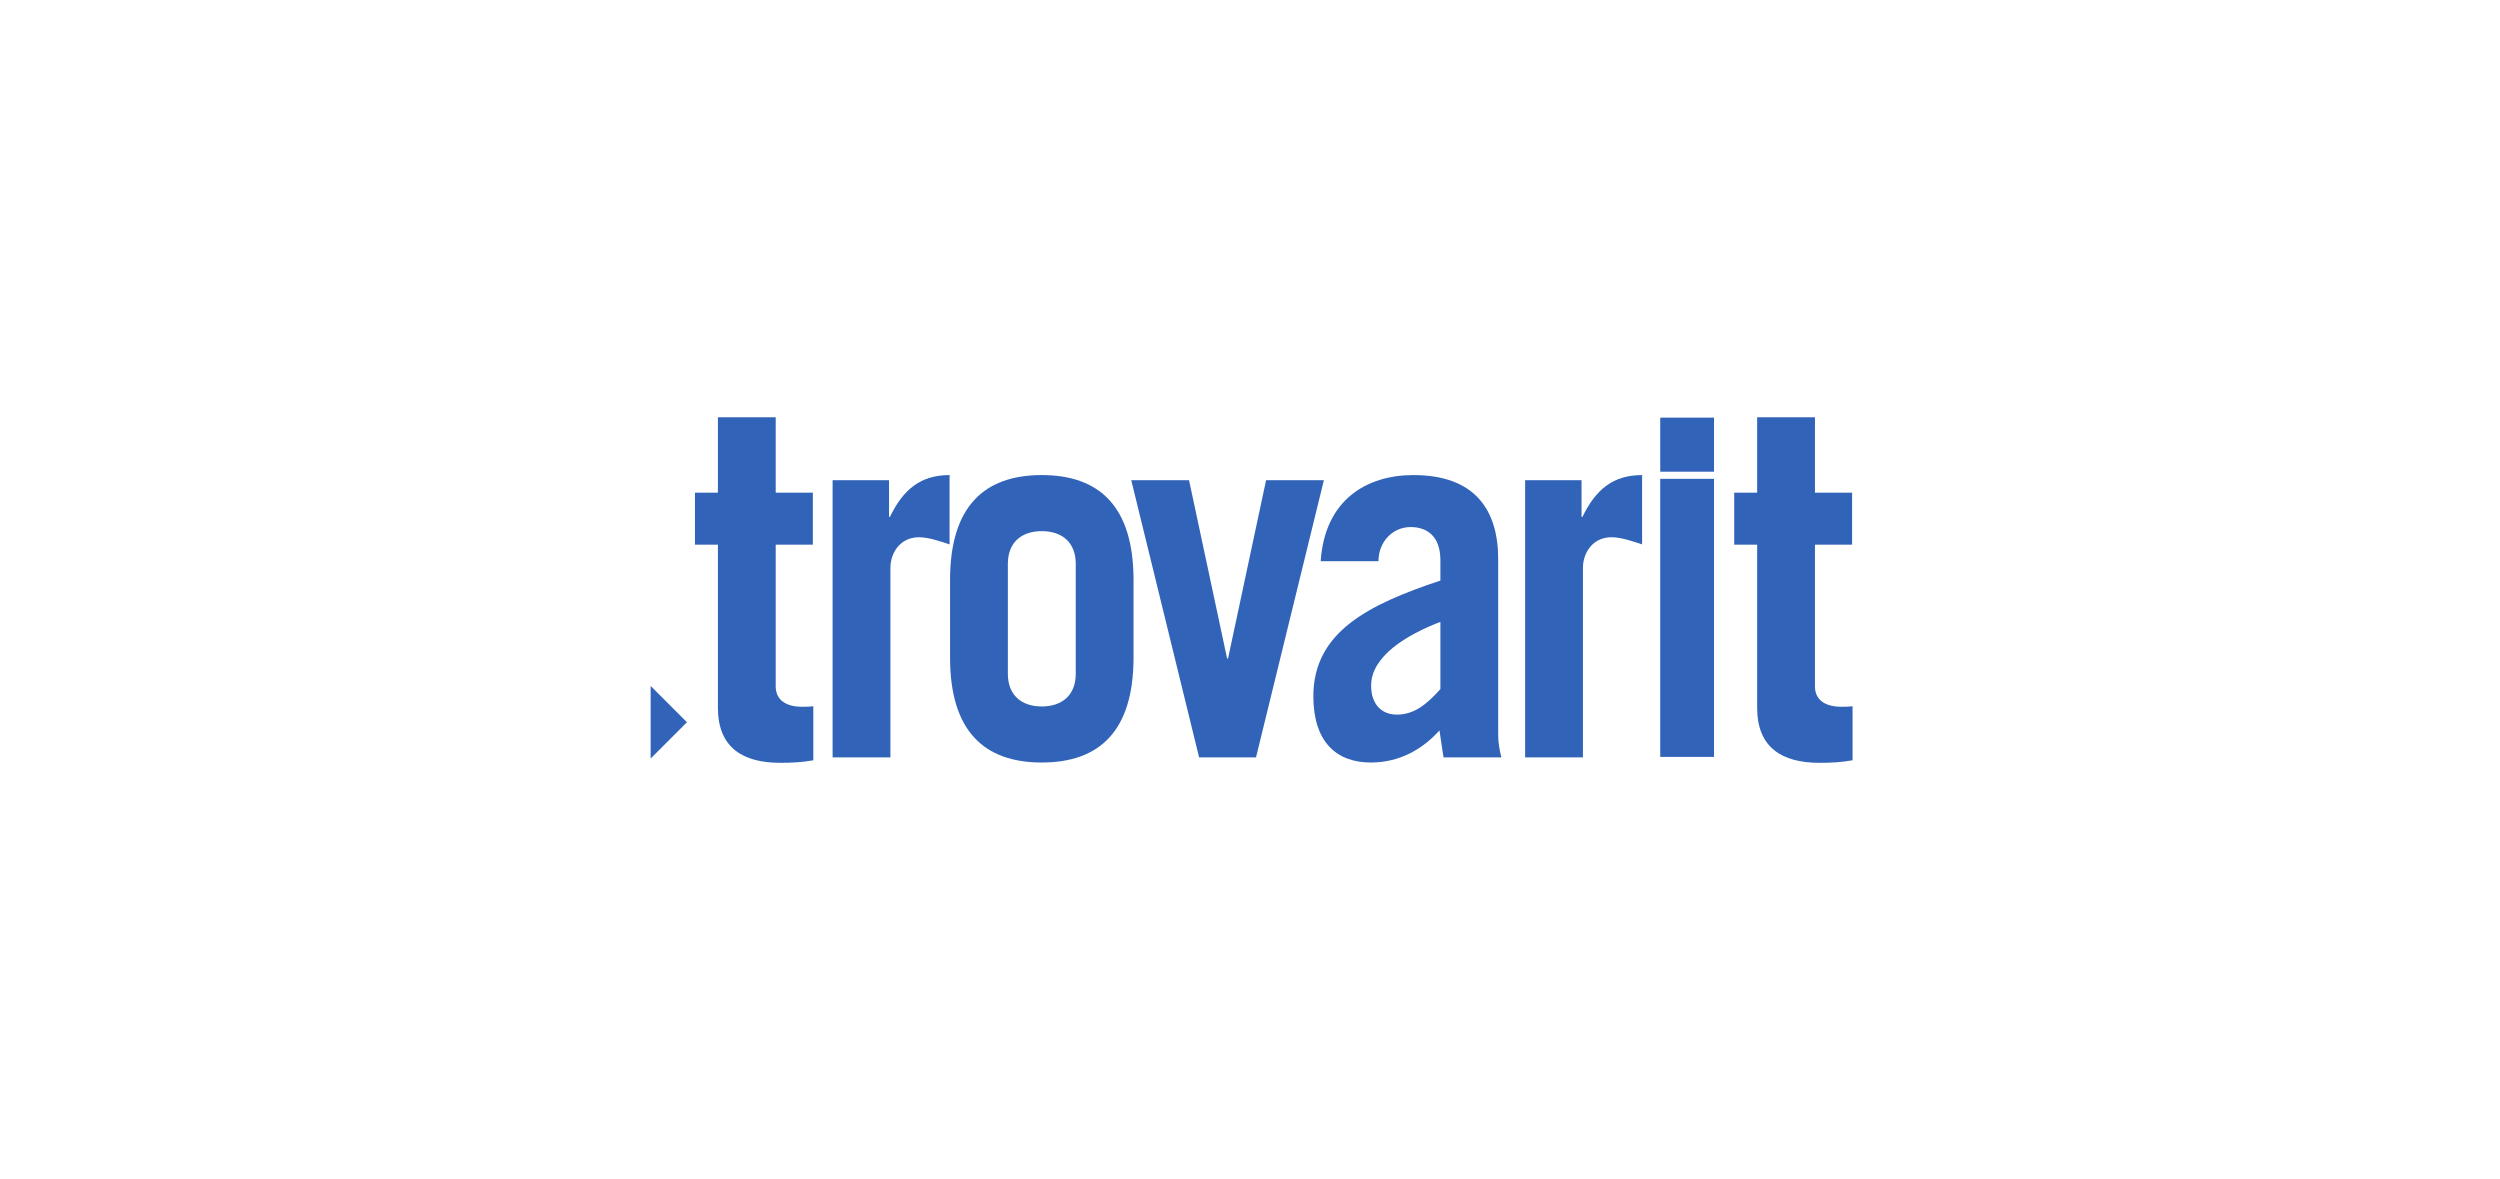 <svg width="780" height="368" viewBox="0 0 780 368" fill="none" xmlns="http://www.w3.org/2000/svg">
<path fill-rule="evenodd" clip-rule="evenodd" d="M203 236.653L214.322 225.336L203 214.015V236.653Z" fill="#3163B8"/>
<path fill-rule="evenodd" clip-rule="evenodd" d="M259.773 236.316V149.814H277.376V161.261H277.664C281.813 152.675 287.253 148.223 296.268 148.223V169.849C293.263 168.894 289.829 167.623 286.678 167.623C280.813 167.623 277.808 172.552 277.808 177.164V236.316H259.773Z" fill="#3163B8"/>
<path fill-rule="evenodd" clip-rule="evenodd" d="M296.417 180.981C296.417 158.081 307.008 148.223 325.041 148.223C343.071 148.223 353.661 158.081 353.661 180.981V205.148C353.661 228.048 343.071 237.905 325.041 237.905C307.008 237.905 296.417 228.048 296.417 205.148V180.981ZM314.451 210.237C314.451 216.917 318.742 220.417 325.041 220.417C331.335 220.417 335.631 216.917 335.631 210.237V175.89C335.631 169.212 331.335 165.713 325.041 165.713C318.742 165.713 314.451 169.212 314.451 175.89V210.237Z" fill="#3163B8"/>
<path fill-rule="evenodd" clip-rule="evenodd" d="M382.857 205.469H383.145L395.024 149.814H413.053L391.872 236.316H374.127L352.946 149.814H370.98L382.857 205.469Z" fill="#3163B8"/>
<path fill-rule="evenodd" clip-rule="evenodd" d="M412.051 175.097C413.338 155.855 426.504 148.223 440.957 148.223C460.134 148.223 467.434 159.035 467.434 174.459V229.321C467.434 231.703 467.866 234.092 468.434 236.316H450.403C449.974 234.092 449.688 231.386 449.116 227.888C443.824 233.772 436.667 237.905 427.648 237.905C416.773 237.905 409.764 231.229 409.764 217.234C409.764 197.199 426.932 188.611 449.403 181.138V174.778C449.403 167.304 445.252 164.441 440.099 164.441C434.663 164.441 430.081 168.894 430.081 175.097H412.051ZM449.403 194.018C438.668 198.152 427.79 204.832 427.79 213.894C427.79 219.618 430.939 222.957 435.807 222.957C441.243 222.957 445.107 219.778 449.403 215.01V194.018Z" fill="#3163B8"/>
<path fill-rule="evenodd" clip-rule="evenodd" d="M475.84 236.316V149.814H493.442V161.261H493.73C497.879 152.675 503.316 148.223 512.333 148.223V169.849C509.329 168.894 505.895 167.623 502.742 167.623C496.877 167.623 493.875 172.552 493.875 177.164V236.316H475.84Z" fill="#3163B8"/>
<path fill-rule="evenodd" clip-rule="evenodd" d="M216.833 169.94V153.719H223.988V130.186H242.019V153.719H253.611V169.94H242.019V214.145C242.019 218.437 245.309 220.505 250.176 220.505C251.464 220.505 252.612 220.505 253.752 220.345V237.205C250.322 237.841 246.884 238 243.451 238C231.716 238 223.988 233.23 223.988 220.821V169.94H216.833Z" fill="#3163B8"/>
<path fill-rule="evenodd" clip-rule="evenodd" d="M541.078 169.94V153.719H548.231V130.186H566.266V153.719H577.857V169.94H566.266V214.145C566.266 218.437 569.555 220.505 574.422 220.505C575.707 220.505 576.857 220.505 578 220.345V237.205C574.569 237.841 571.13 238 567.696 238C555.961 238 548.231 233.23 548.231 220.821V169.94H541.078Z" fill="#3163B8"/>
<path fill-rule="evenodd" clip-rule="evenodd" d="M517.997 147.17H534.778V130.302H517.997V147.17Z" fill="#3163B8"/>
<path fill-rule="evenodd" clip-rule="evenodd" d="M517.997 236.153H534.778V149.395H517.997V236.153Z" fill="#3163B8"/>
</svg>
